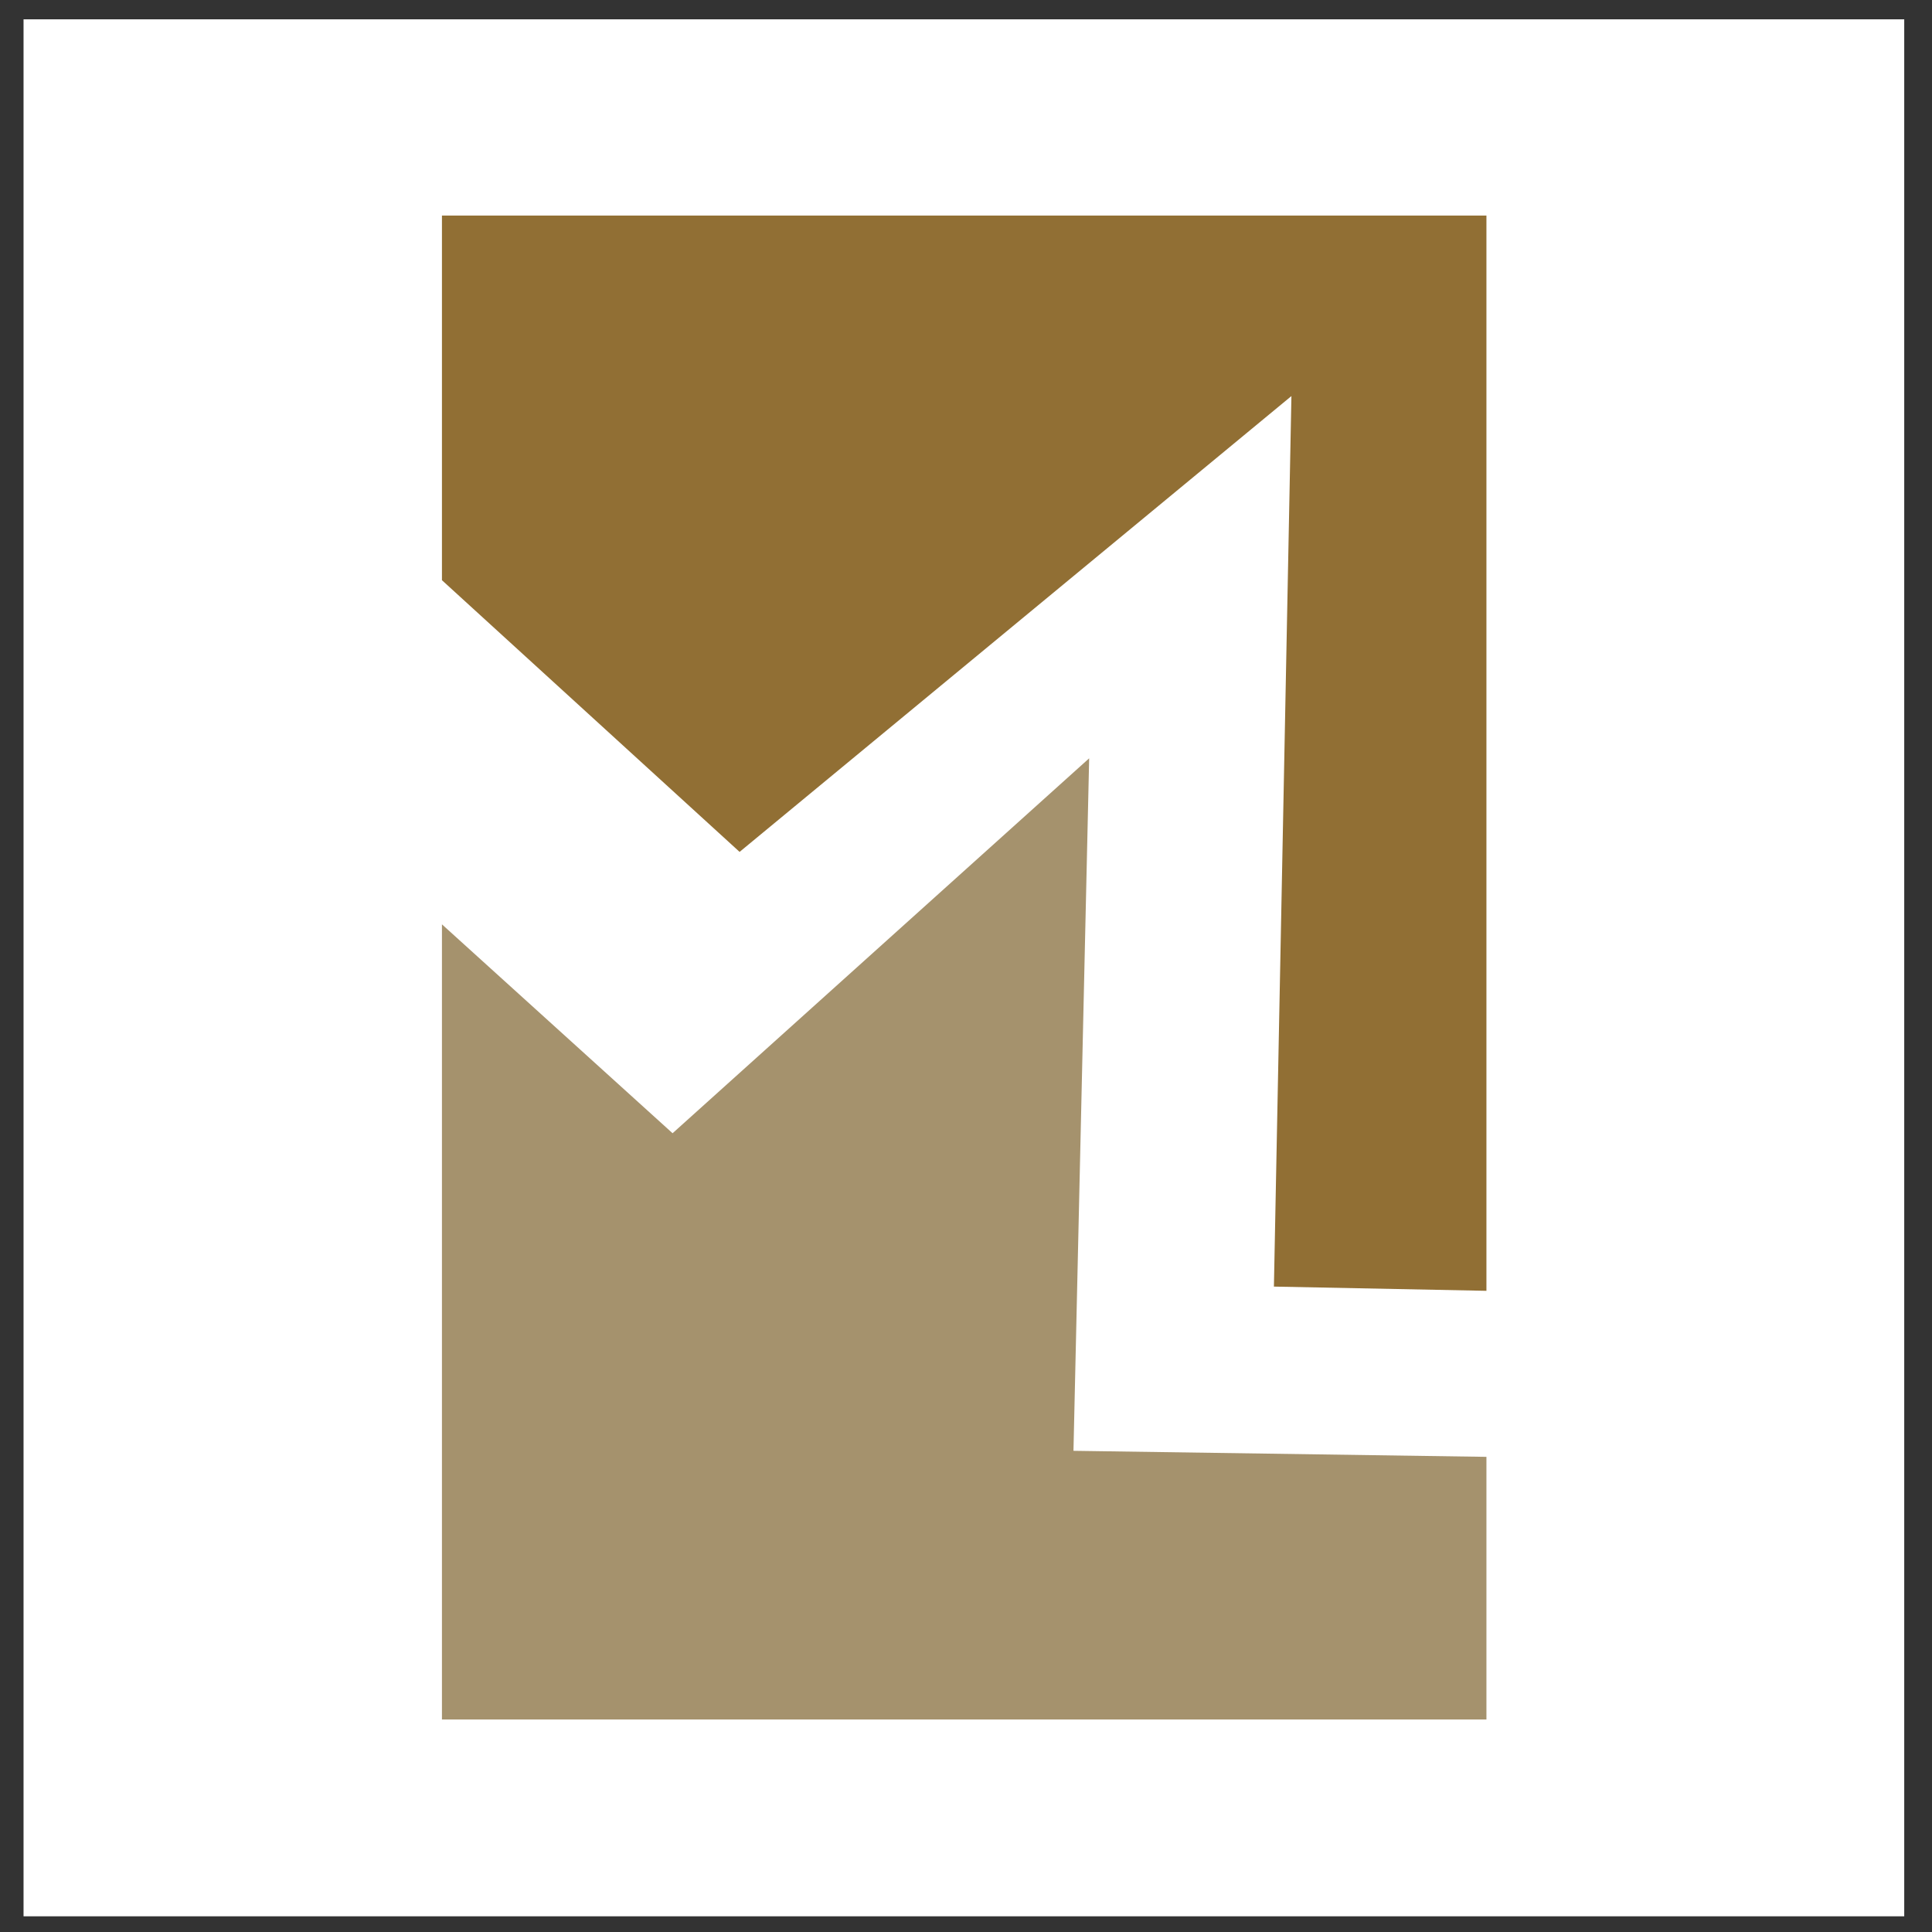 <svg viewBox="0 0 32 32" version="1.1" xmlns="http://www.w3.org/2000/svg" id="Layer_1">
  
  <rect x="0" y="0" width="32" height="32" fill="#333333" stroke="none"/>
  
  <defs>
    <style>
      .st0 {
        fill: #916f34;
      }

      .st1 {
        fill: #fff;
      }

      .st2 {
        fill: #a5926d;
      }
    </style>
  </defs>
  <rect height="31.42" width="31.15" y=".32" x=".39" class="st1"></rect>
  <g>
    <polygon points="7.32 3.57 7.32 9.61 12.25 14.11 21.39 6.56 21.1 21.31 24.62 21.38 24.62 3.57 7.32 3.57" class="st0"></polygon>
    <polygon points="17.78 24.03 18.04 12.56 11.14 18.77 7.32 15.31 7.32 28.48 24.62 28.48 24.62 24.13 17.78 24.03" class="st2"></polygon>
  </g>
</svg>
